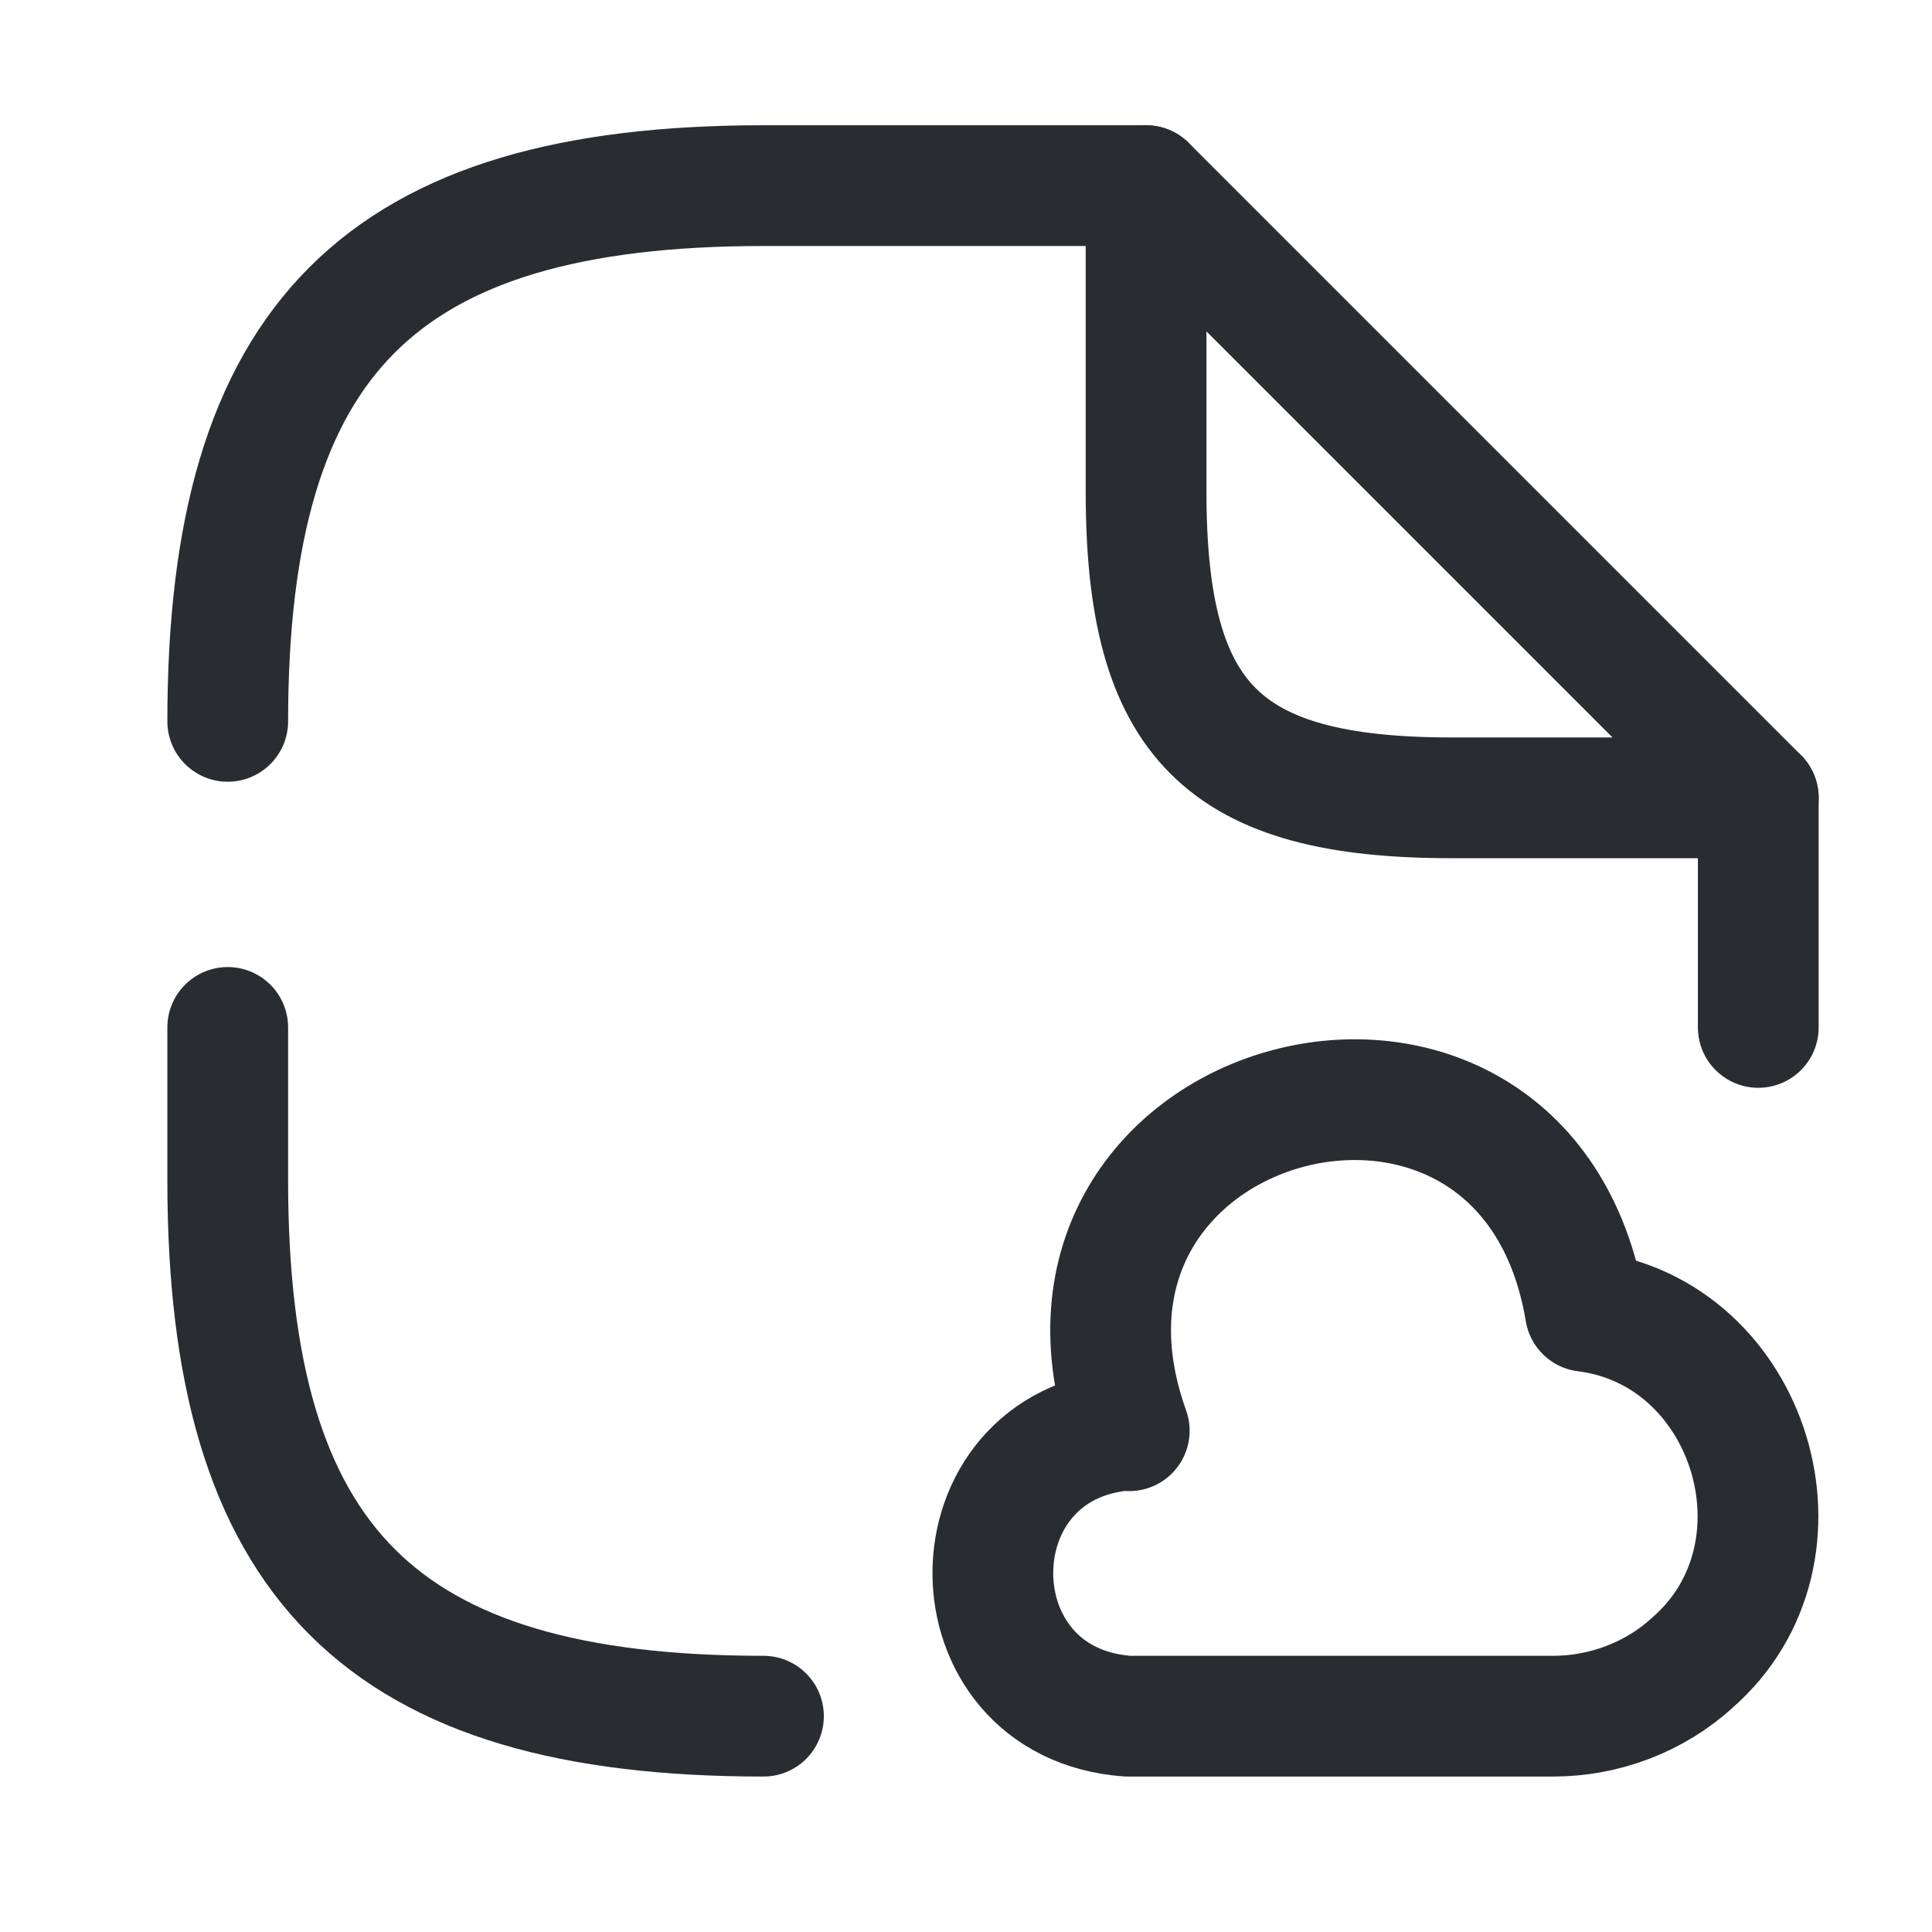 <svg width="24" height="24" viewBox="0 0 24 24" fill="none" xmlns="http://www.w3.org/2000/svg">
<path d="M2.829 12.763V14.664C2.829 19.418 4.73 21.319 9.484 21.319" stroke="#292D32" stroke-width="1.5" stroke-linecap="round" stroke-linejoin="round"/>
<path d="M14.237 2.306H9.484C4.73 2.306 2.829 4.207 2.829 8.961" stroke="#292D32" stroke-width="1.5" stroke-linecap="round" stroke-linejoin="round"/>
<path d="M21.842 9.911V12.763" stroke="#292D32" stroke-width="1.5" stroke-linecap="round" stroke-linejoin="round"/>
<path d="M21.842 9.911H18.039C15.188 9.911 14.237 8.961 14.237 6.109V2.306L21.842 9.911Z" stroke="#292D32" stroke-width="1.5" stroke-linecap="round" stroke-linejoin="round"/>
<path d="M14.009 17.764C11.775 17.925 11.775 21.157 14.009 21.319H19.294C19.931 21.319 20.559 21.081 21.024 20.654C22.593 19.285 21.756 16.547 19.694 16.29C18.952 11.832 12.507 13.524 14.028 17.773" stroke="#292D32" stroke-width="1.5" stroke-miterlimit="10" stroke-linecap="round" stroke-linejoin="round"/>
</svg>
